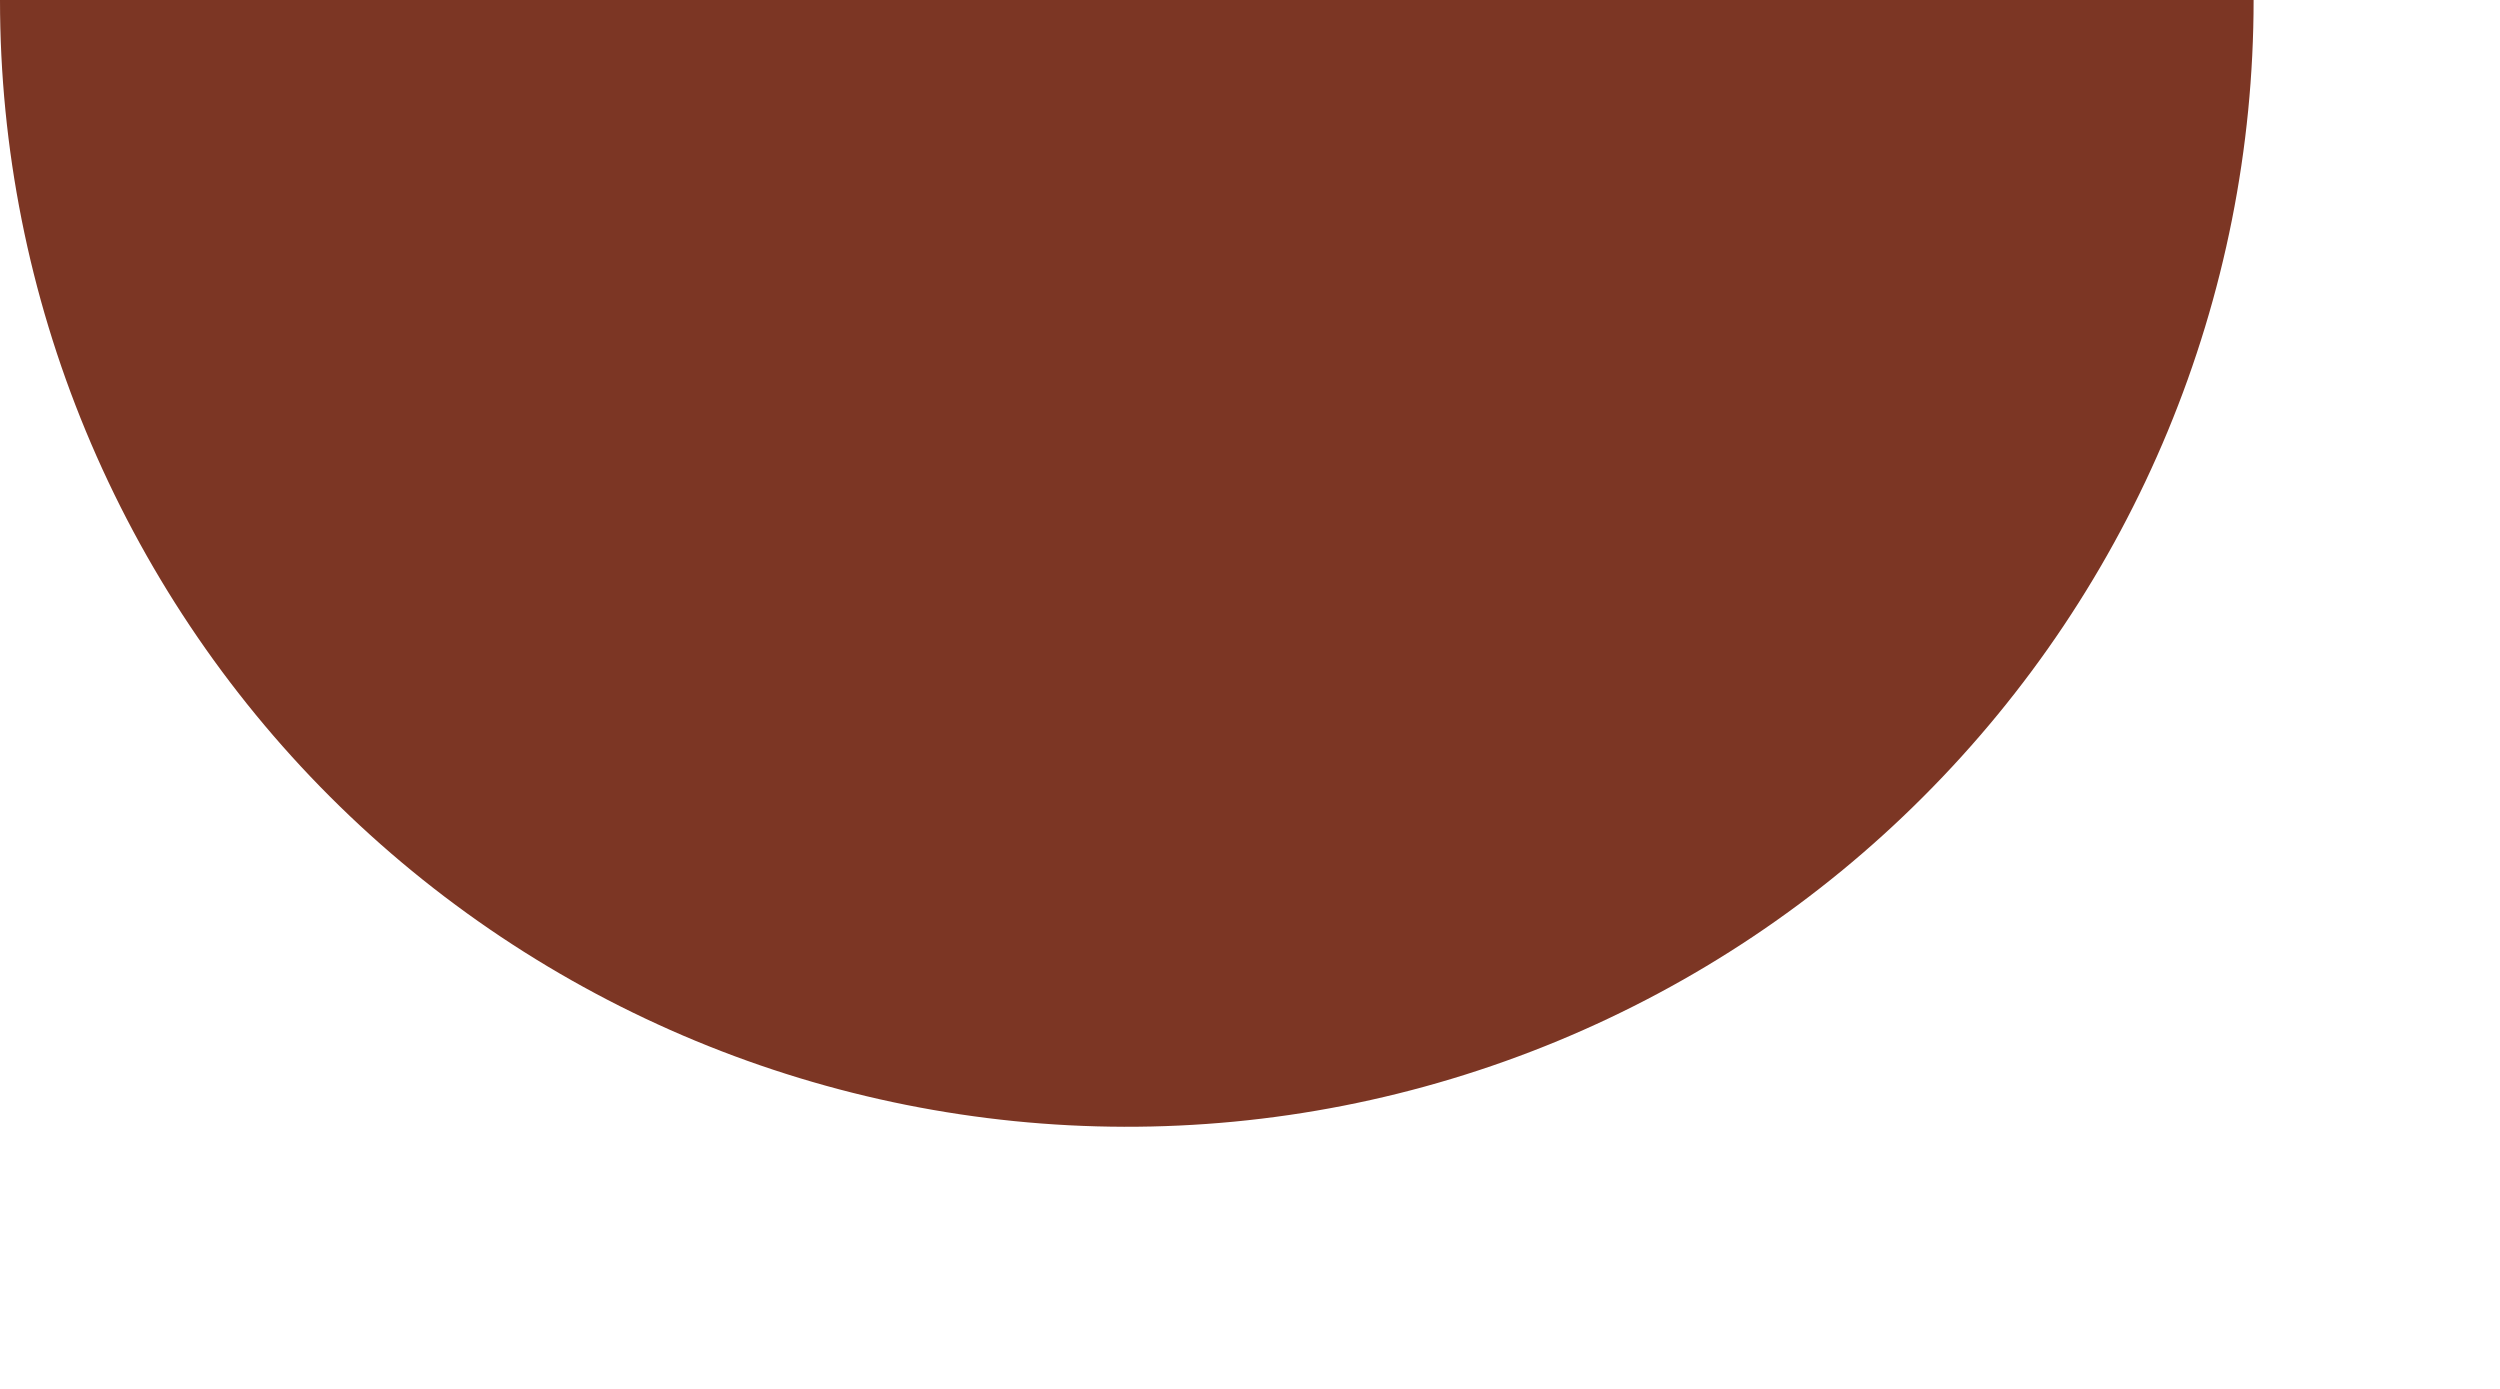 <?xml version="1.0" encoding="utf-8"?>
<svg xmlns="http://www.w3.org/2000/svg" fill="none" height="100%" overflow="visible" preserveAspectRatio="none" style="display: block;" viewBox="0 0 9 5" width="100%">
<path d="M8.113 4.29783e-07C8.113 0.533 8.008 1.06 7.804 1.552C7.6 2.044 7.301 2.491 6.924 2.868C6.548 3.245 6.101 3.543 5.609 3.747C4.6 4.165 3.486 4.154 2.504 3.747C2.012 3.543 1.565 3.245 1.188 2.868C0.811 2.491 0.513 2.044 0.309 1.552C0.105 1.06 -4.65679e-08 0.533 0 0L4.056 4.29783e-07H8.113Z" fill="#7C3624" id="Ellipse 179"/>
</svg>